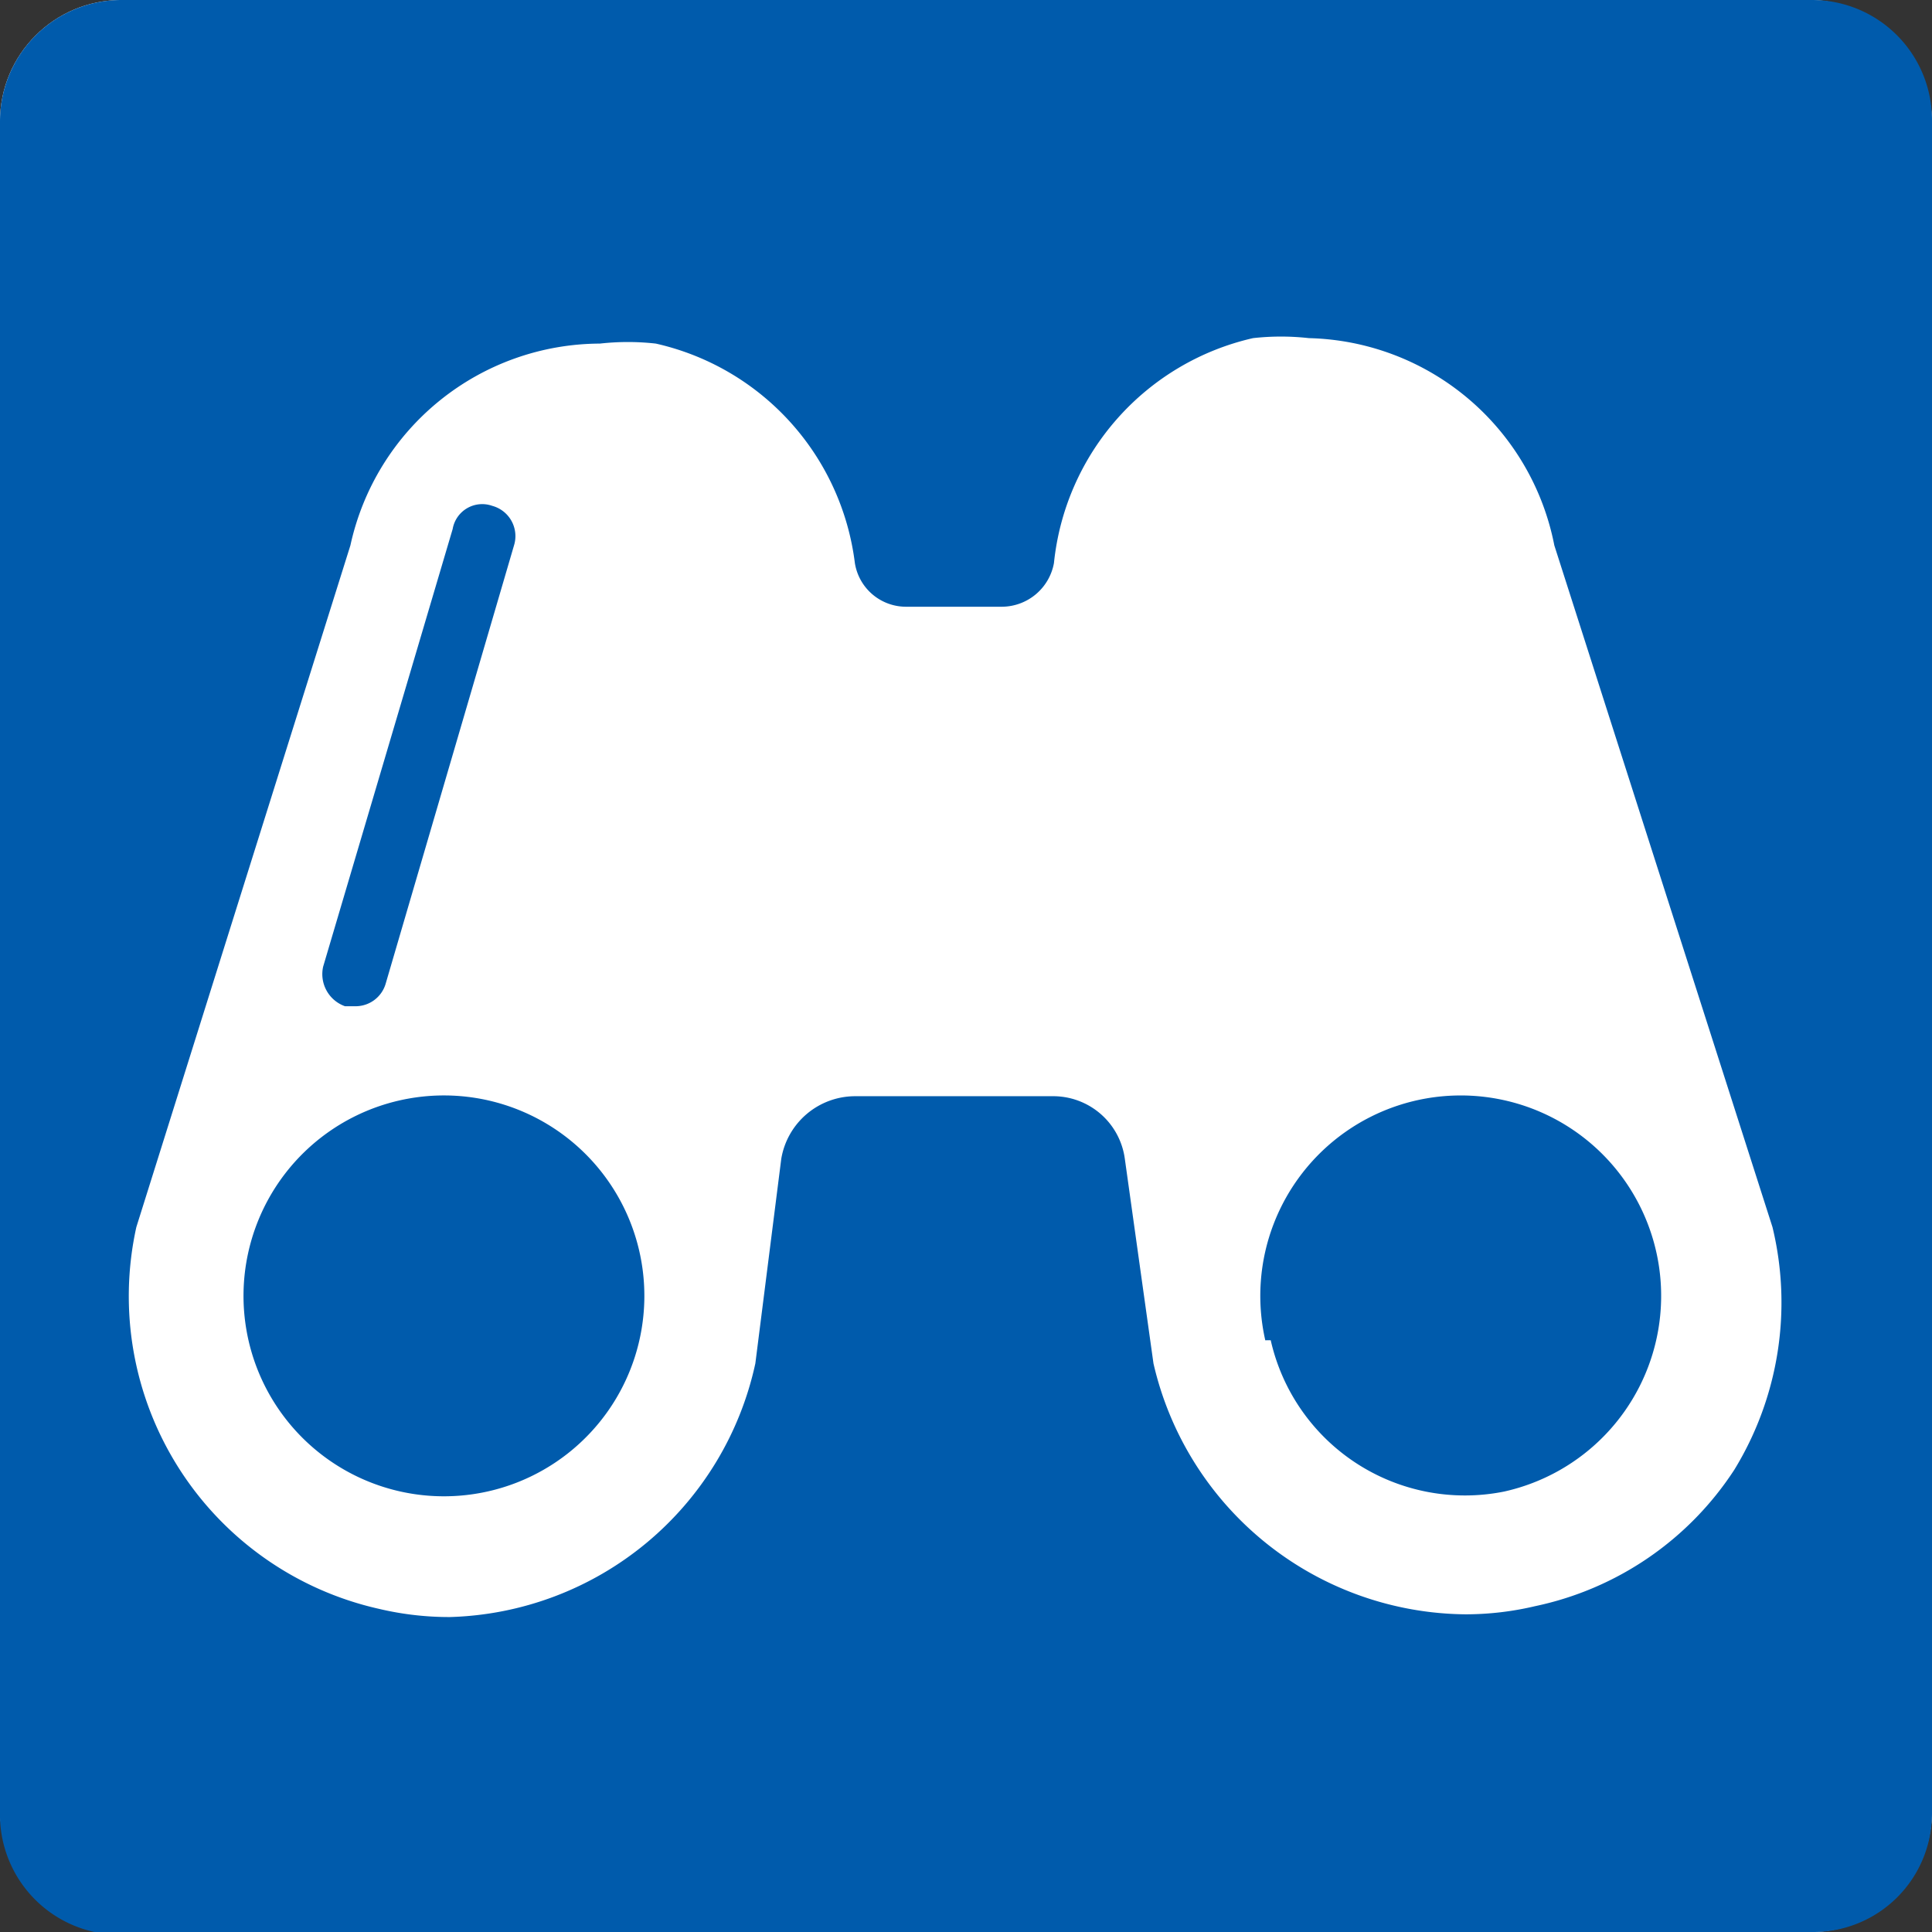 <svg xmlns="http://www.w3.org/2000/svg" viewBox="0 0 14.17 14.17"><rect x="0" y="0" width="14.17" height="14.17" fill="#333333" stroke="none"/><defs><style>.cls-1{fill:#fff;}.cls-2{fill:#005bac;}</style></defs><g id="レイヤー_2" data-name="レイヤー 2"><g id="text"><rect class="cls-1" width="14.17" height="14.17" rx="0.89"/><path class="cls-2" d="M13,9h0l-1.6-5A1.88,1.88,0,0,0,9.6,2.48a1.84,1.84,0,0,0-.41,0A1.89,1.89,0,0,0,7.73,4.13a.39.39,0,0,1-.38.32h-.7a.38.38,0,0,1-.38-.32A1.89,1.89,0,0,0,4.81,2.52a1.84,1.84,0,0,0-.41,0A1.88,1.88,0,0,0,2.57,4L1,9H1a2.35,2.35,0,0,0,1.78,2.8,2.24,2.24,0,0,0,.52.06A2.36,2.36,0,0,0,5.54,10h0l.19-1.5a.55.55,0,0,1,.54-.46H7.72a.53.53,0,0,1,.53.46L8.46,10h0a2.37,2.37,0,0,0,2.29,1.84,2.22,2.22,0,0,0,.51-.06,2.31,2.31,0,0,0,1.46-1A2.35,2.35,0,0,0,13,9Zm-3.72.83a1.47,1.47,0,1,1,1.75,1.11A1.46,1.46,0,0,1,9.32,9.83ZM3.61,3.71A.23.23,0,0,1,3.77,4L2.83,7.21a.23.23,0,0,1-.23.17H2.53a.25.25,0,0,1-.16-.29l.95-3.21A.22.22,0,0,1,3.61,3.71ZM1.82,9.19a1.47,1.47,0,1,1,1.12,1.75A1.47,1.47,0,0,1,1.82,9.19Zm-.93,5A.88.88,0,0,1,0,13.29V.89A.89.89,0,0,1,.89,0h12.4a.88.88,0,0,1,.88.89v12.4a.87.87,0,0,1-.88.88Z"/></g></g></svg>
